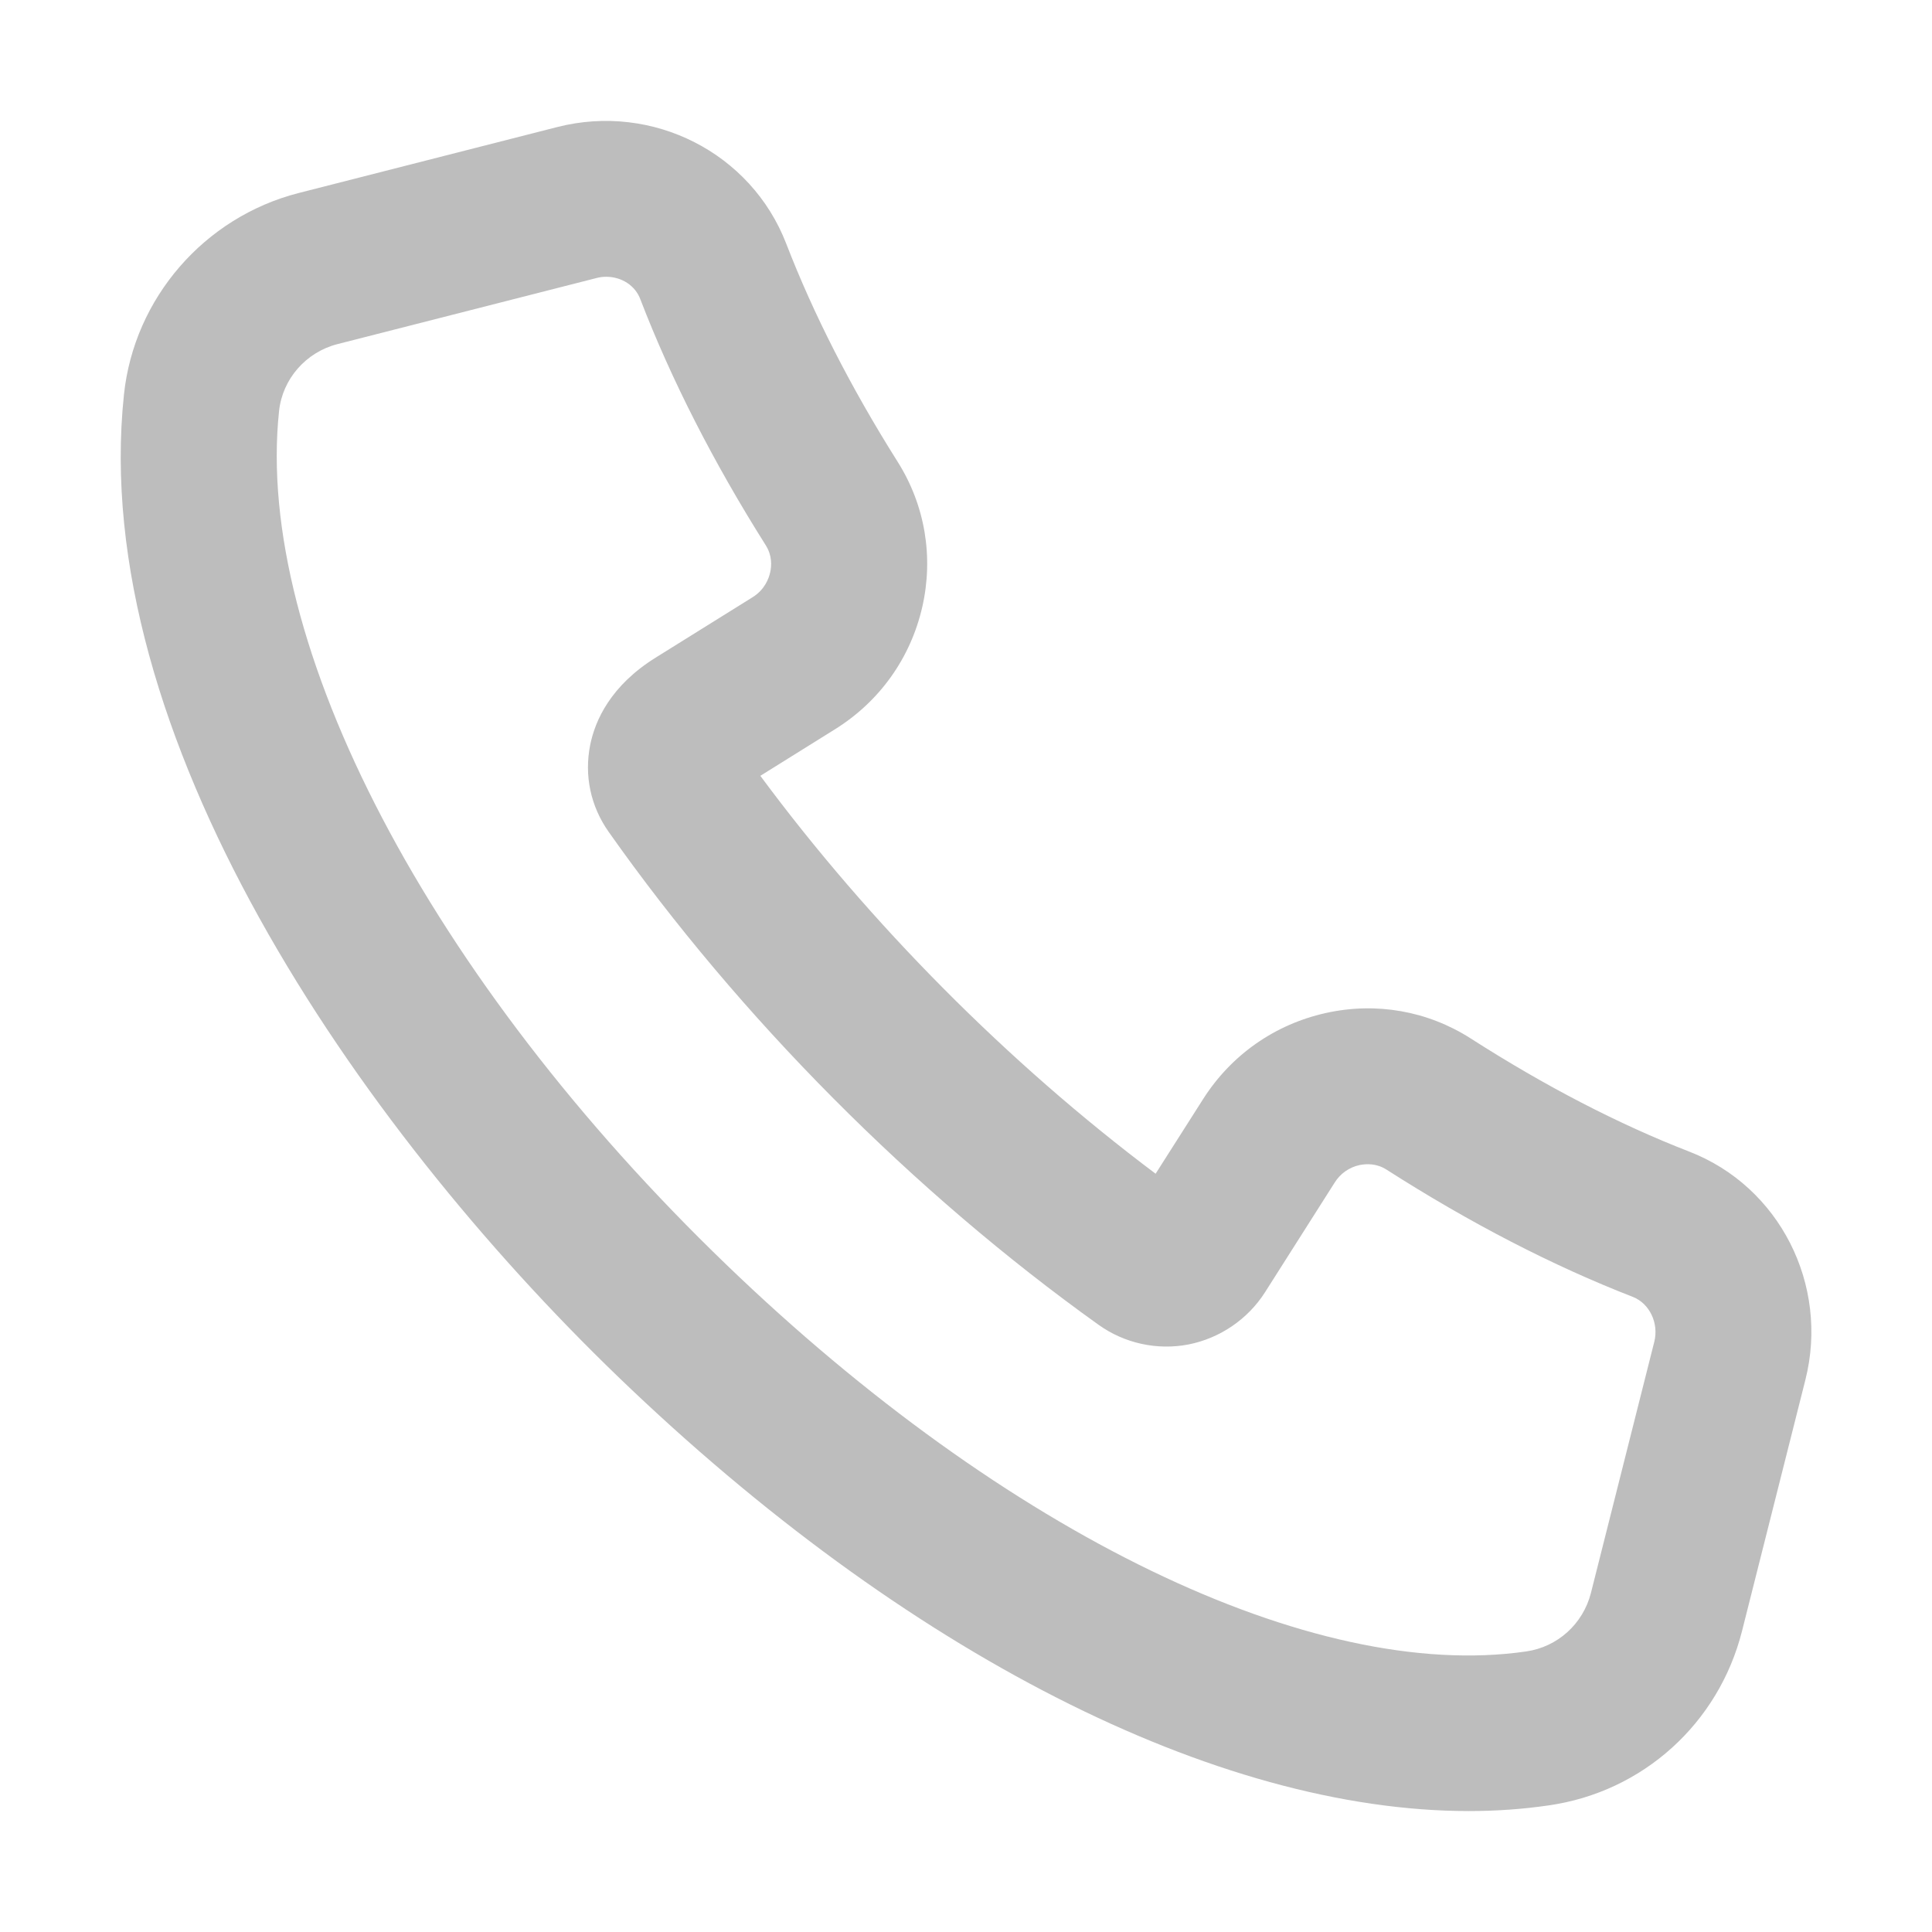 <?xml version="1.0" standalone="no"?><!DOCTYPE svg PUBLIC "-//W3C//DTD SVG 1.1//EN" "http://www.w3.org/Graphics/SVG/1.1/DTD/svg11.dtd"><svg t="1765608915602" class="icon" viewBox="0 0 1024 1024" version="1.1" xmlns="http://www.w3.org/2000/svg" p-id="5408" xmlns:xlink="http://www.w3.org/1999/xlink" width="200" height="200"><path d="M778.6 959.9c-133.7 0-298.7-83.5-450.9-230.1-139.1-134.1-281-341.2-262-520.7 5.4-51.1 42.6-94 92.6-106.8l137.2-35C346 54.5 398.1 81 416.7 129.1c14.4 37.3 34.2 76.2 59.1 115.7 14.5 23 19.1 50.4 13 77-6.2 27-22.6 50-46.2 64.7L403 411.2c58 78.4 131.3 152.2 209.5 210.9l25.2-39.6c14.9-23.4 38-39.6 65.1-45.6 26.6-5.9 53.9-1.1 76.7 13.5 39.5 25.3 78.5 45.5 115.9 60 47.7 18.5 74.2 70.5 61.5 120.9l-33.6 133.2c-12.4 49-52.6 85.3-102.5 92.4-13.7 2-27.8 3-42.2 3zM321.3 146.7c-1.8 0-3.5 0.2-5.3 0.7l-137.2 35c-16.7 4.3-29.1 18.5-30.9 35.5-13.1 123.5 80 301.1 237.2 452.5 148 142.6 310.6 221.3 423.8 204.9 16.7-2.4 30.1-14.6 34.3-30.9l33.6-133.2c2.5-9.9-2.5-20.3-11.3-23.8C823 670.9 779.1 648.2 735 620c-5.4-3.5-10.8-3.2-14.4-2.5-5.5 1.2-10.2 4.5-13.2 9.3l-36.9 58.1c-9.1 14.3-23.9 24.4-40.6 27.7-16.6 3.2-33.9-0.6-47.6-10.4-98.2-70.2-190.4-163-259.7-261.3-9.6-13.6-13-29.9-9.8-46 2.6-13 10.8-31.5 34.8-46.4l51.2-31.9c6.5-4 8.7-10 9.4-13.2 0.8-3.6 1.1-9-2.4-14.5-27.7-43.9-50-87.7-66.3-130-2.7-7.6-10.1-12.2-18.2-12.2z" fill="#BDBDBD" p-id="5409"></path></svg>